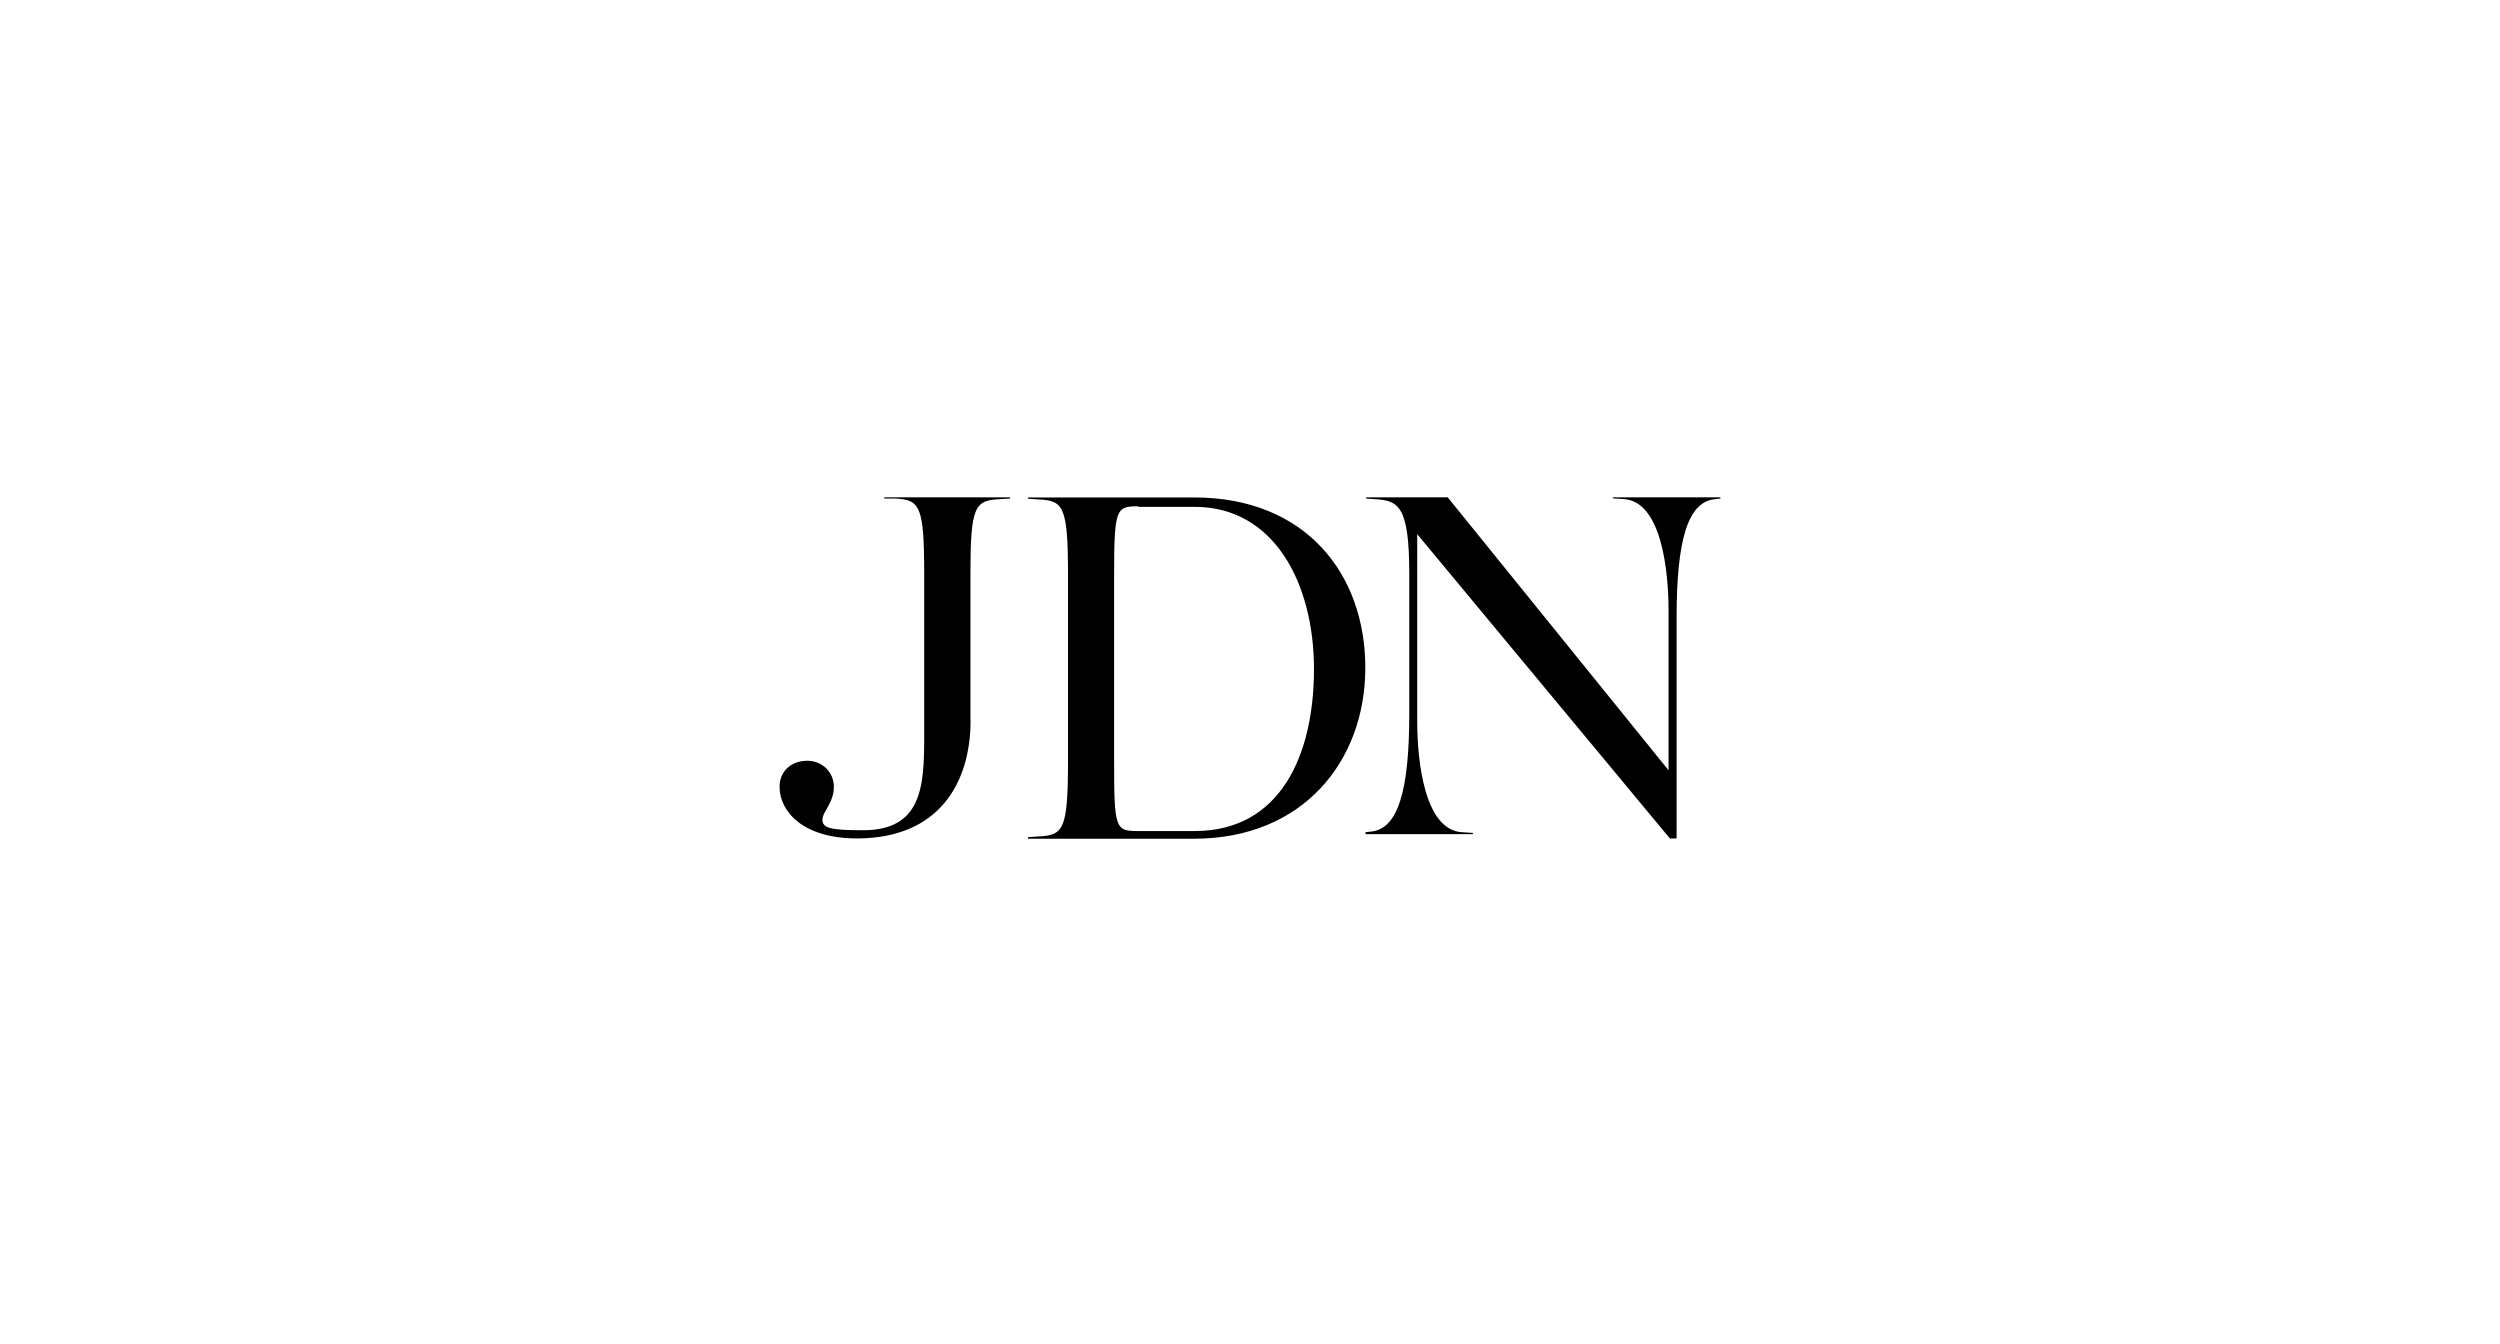 <?xml version="1.0" encoding="UTF-8"?>
<svg xmlns="http://www.w3.org/2000/svg" width="186" height="100" viewBox="0 0 186 100" fill="none">
  <g clip-path="url(#clip0_2967_6929)">
    <path d="M72.21 53.6C72.21 58.27 69.85 62.38 63.74 62.38C59.69 62.37 58 60.34 58 58.54C58 57.39 58.85 56.6 60.07 56.6C61.15 56.6 62.04 57.43 62.04 58.54C62.04 59.74 61.19 60.38 61.19 60.99C61.19 61.6 61.75 61.77 64.2 61.77C68.95 61.77 68.76 57.98 68.76 53.86V42.68C68.76 37.6 68.43 37.19 66.6 37.09H65.79V37H75.15V37.09L74.36 37.14C72.53 37.23 72.2 37.65 72.2 42.73V53.6H72.21ZM76.49 62.28L77.29 62.23C79.13 62.14 79.46 61.72 79.46 56.54V42.85C79.46 37.67 79.13 37.25 77.29 37.16L76.49 37.11V37.01H88.84C97.19 37.01 101.58 42.75 101.58 49.68C101.58 56.61 96.96 62.4 88.84 62.4H76.49V62.28ZM84.69 37.67C83.03 37.67 82.89 37.81 82.89 42.9V56.6C82.89 61.69 82.98 61.83 84.69 61.83H88.89C95.26 61.83 97.76 56.18 97.76 49.78C97.76 43.38 94.78 37.71 88.89 37.71H84.69V37.66V37.67ZM124.14 57.32V45.44C124.14 42.38 123.59 37.27 120.78 37.13L120 37.08V37H128V37.09L127.59 37.14C125.57 37.33 124.74 40.2 124.74 45.91V62.38H124.24L105.44 39.74V53.61C105.44 56.67 105.99 61.78 108.8 61.92L109.58 61.97V62.06H101.59V61.92L102 61.87C104.02 61.68 104.85 58.81 104.85 53.1V42.75C104.85 37.65 104.07 37.23 102.28 37.14L101.64 37.09V37H107.71L124.15 57.32H124.14Z" fill="black"></path>
  </g>
  <defs>
    <clipPath id="clip0_2967_6929">
      <rect width="70" height="25.4" fill="white" transform="translate(58 37)"></rect>
    </clipPath>
  </defs>
</svg>

